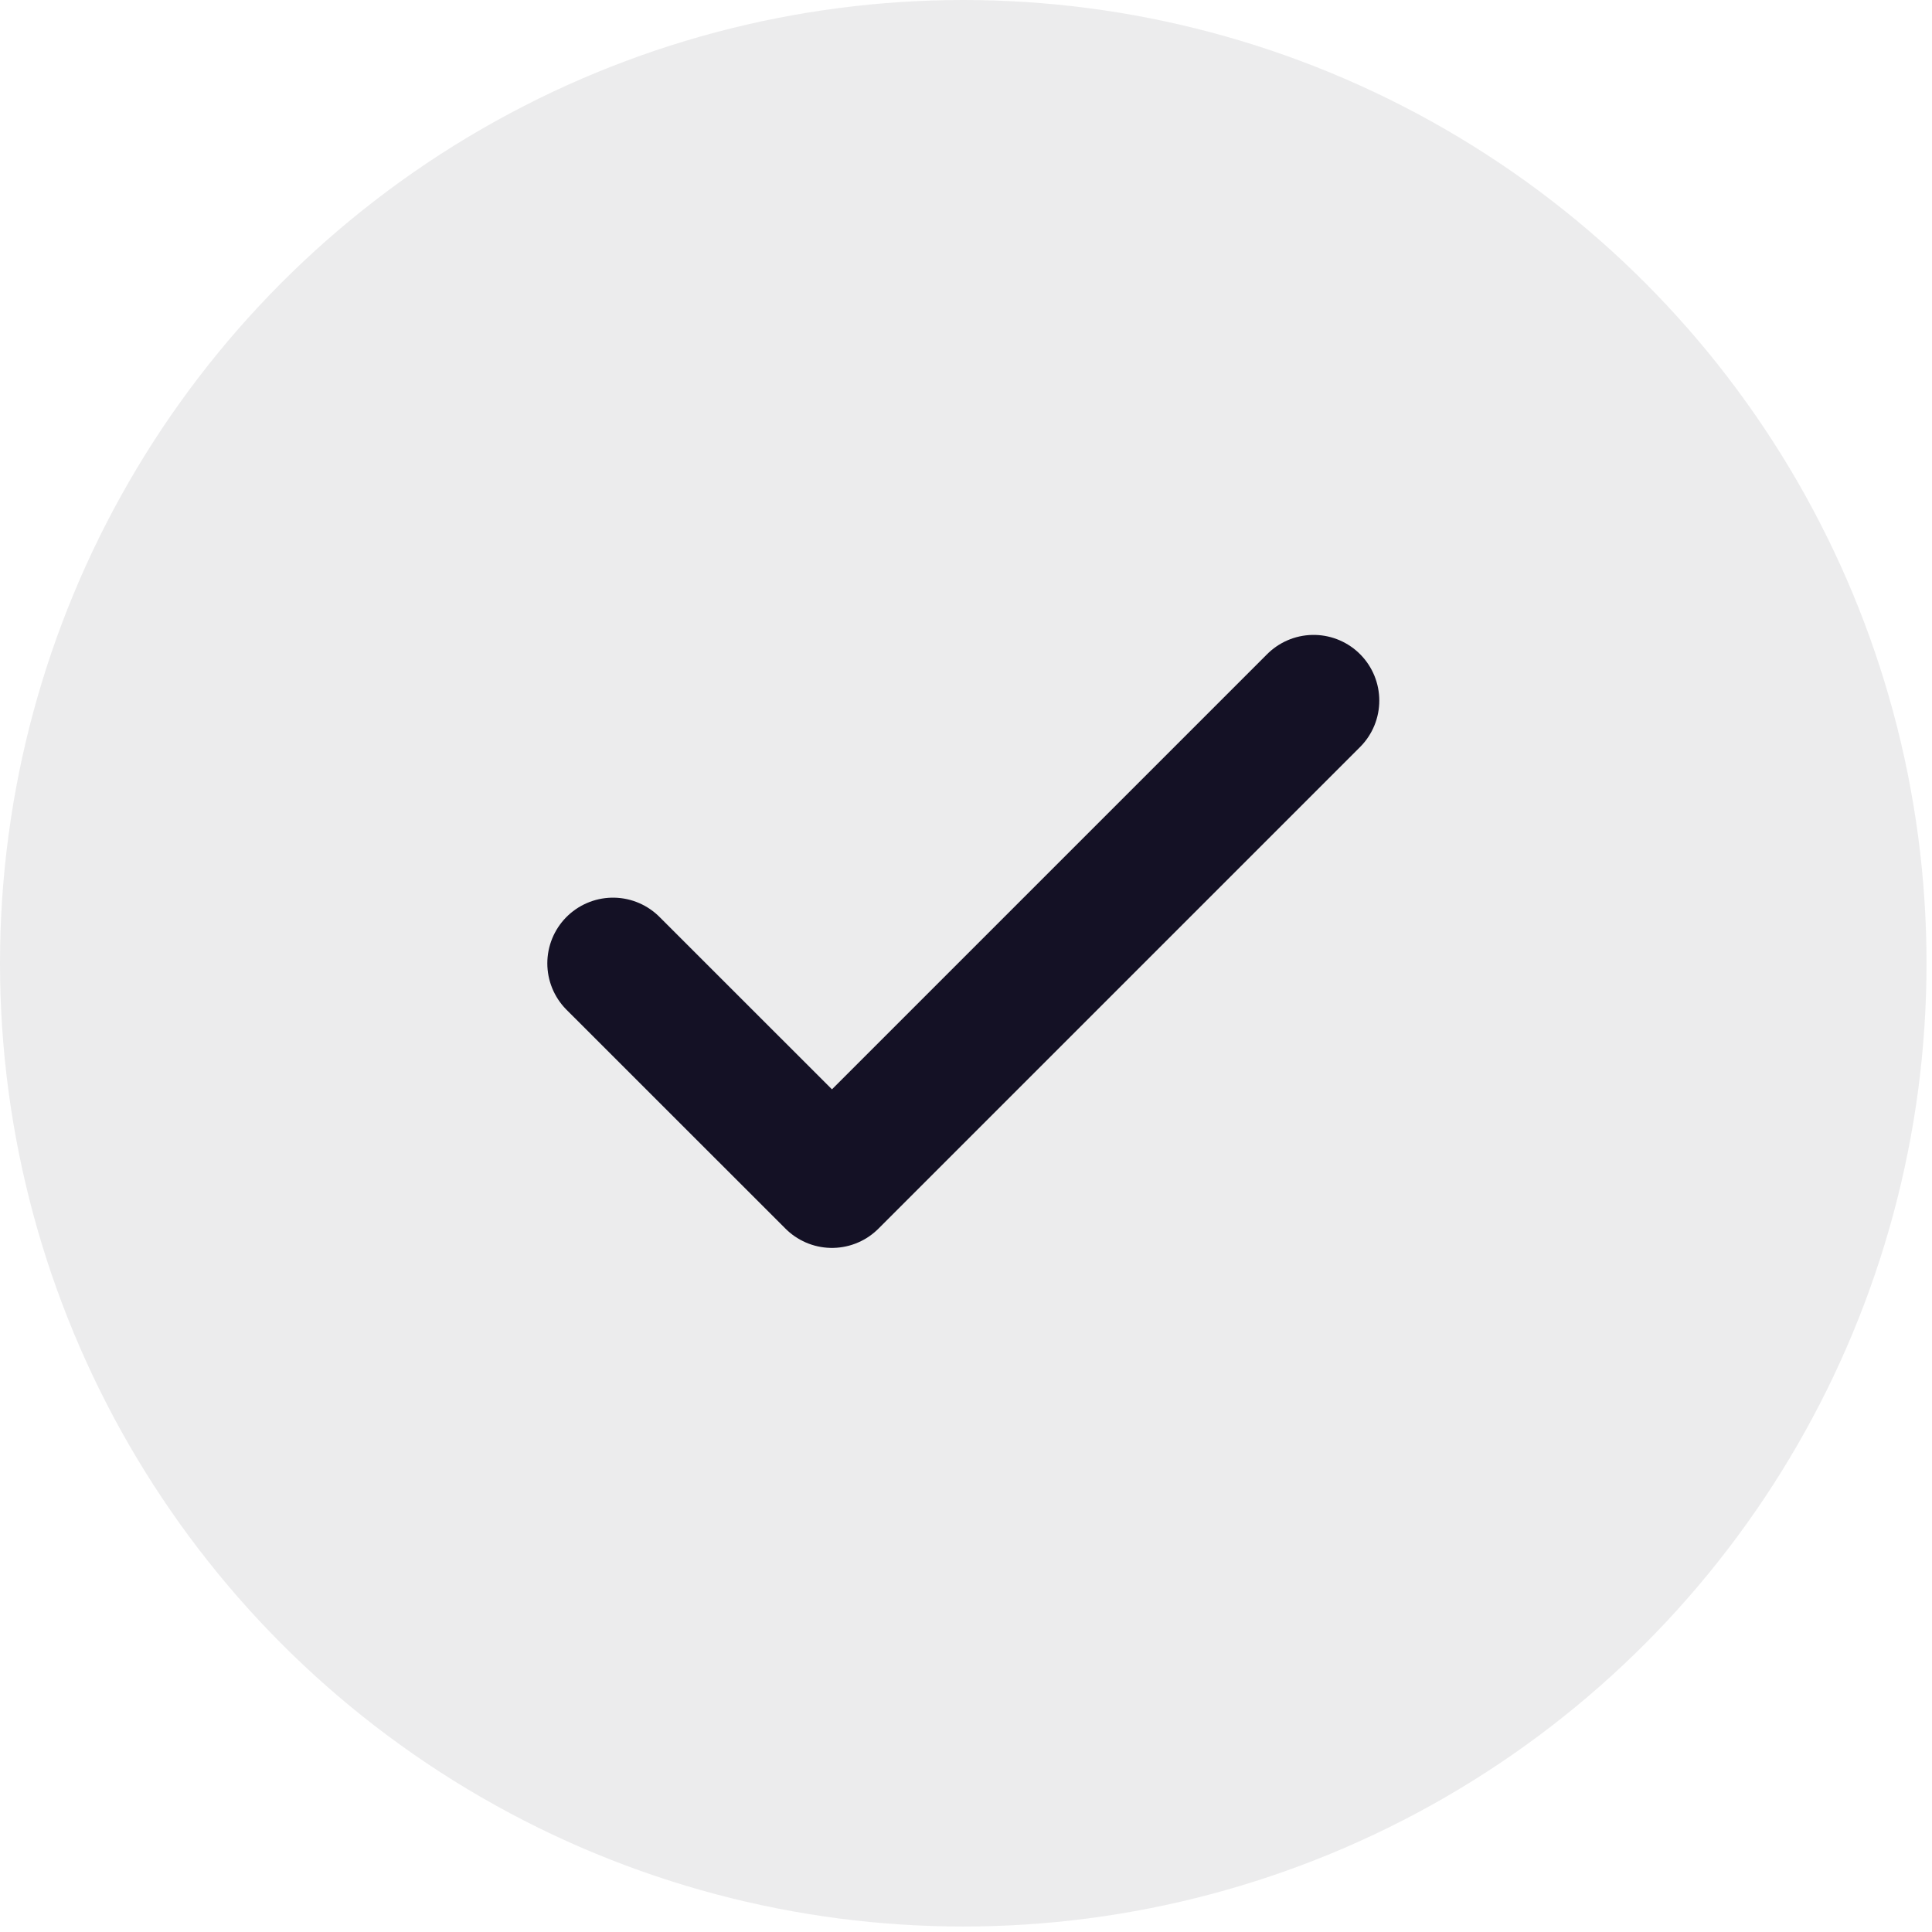 <svg width="24" height="24" viewBox="0 0 24 24" fill="none" xmlns="http://www.w3.org/2000/svg">
<circle opacity="0.08" cx="11.966" cy="11.966" r="11.966" fill="#141125"/>
<path d="M16.318 8.703L10.335 14.686L7.615 11.967" stroke="#141125" stroke-width="1.632" stroke-linecap="round" stroke-linejoin="round"/>
</svg>
